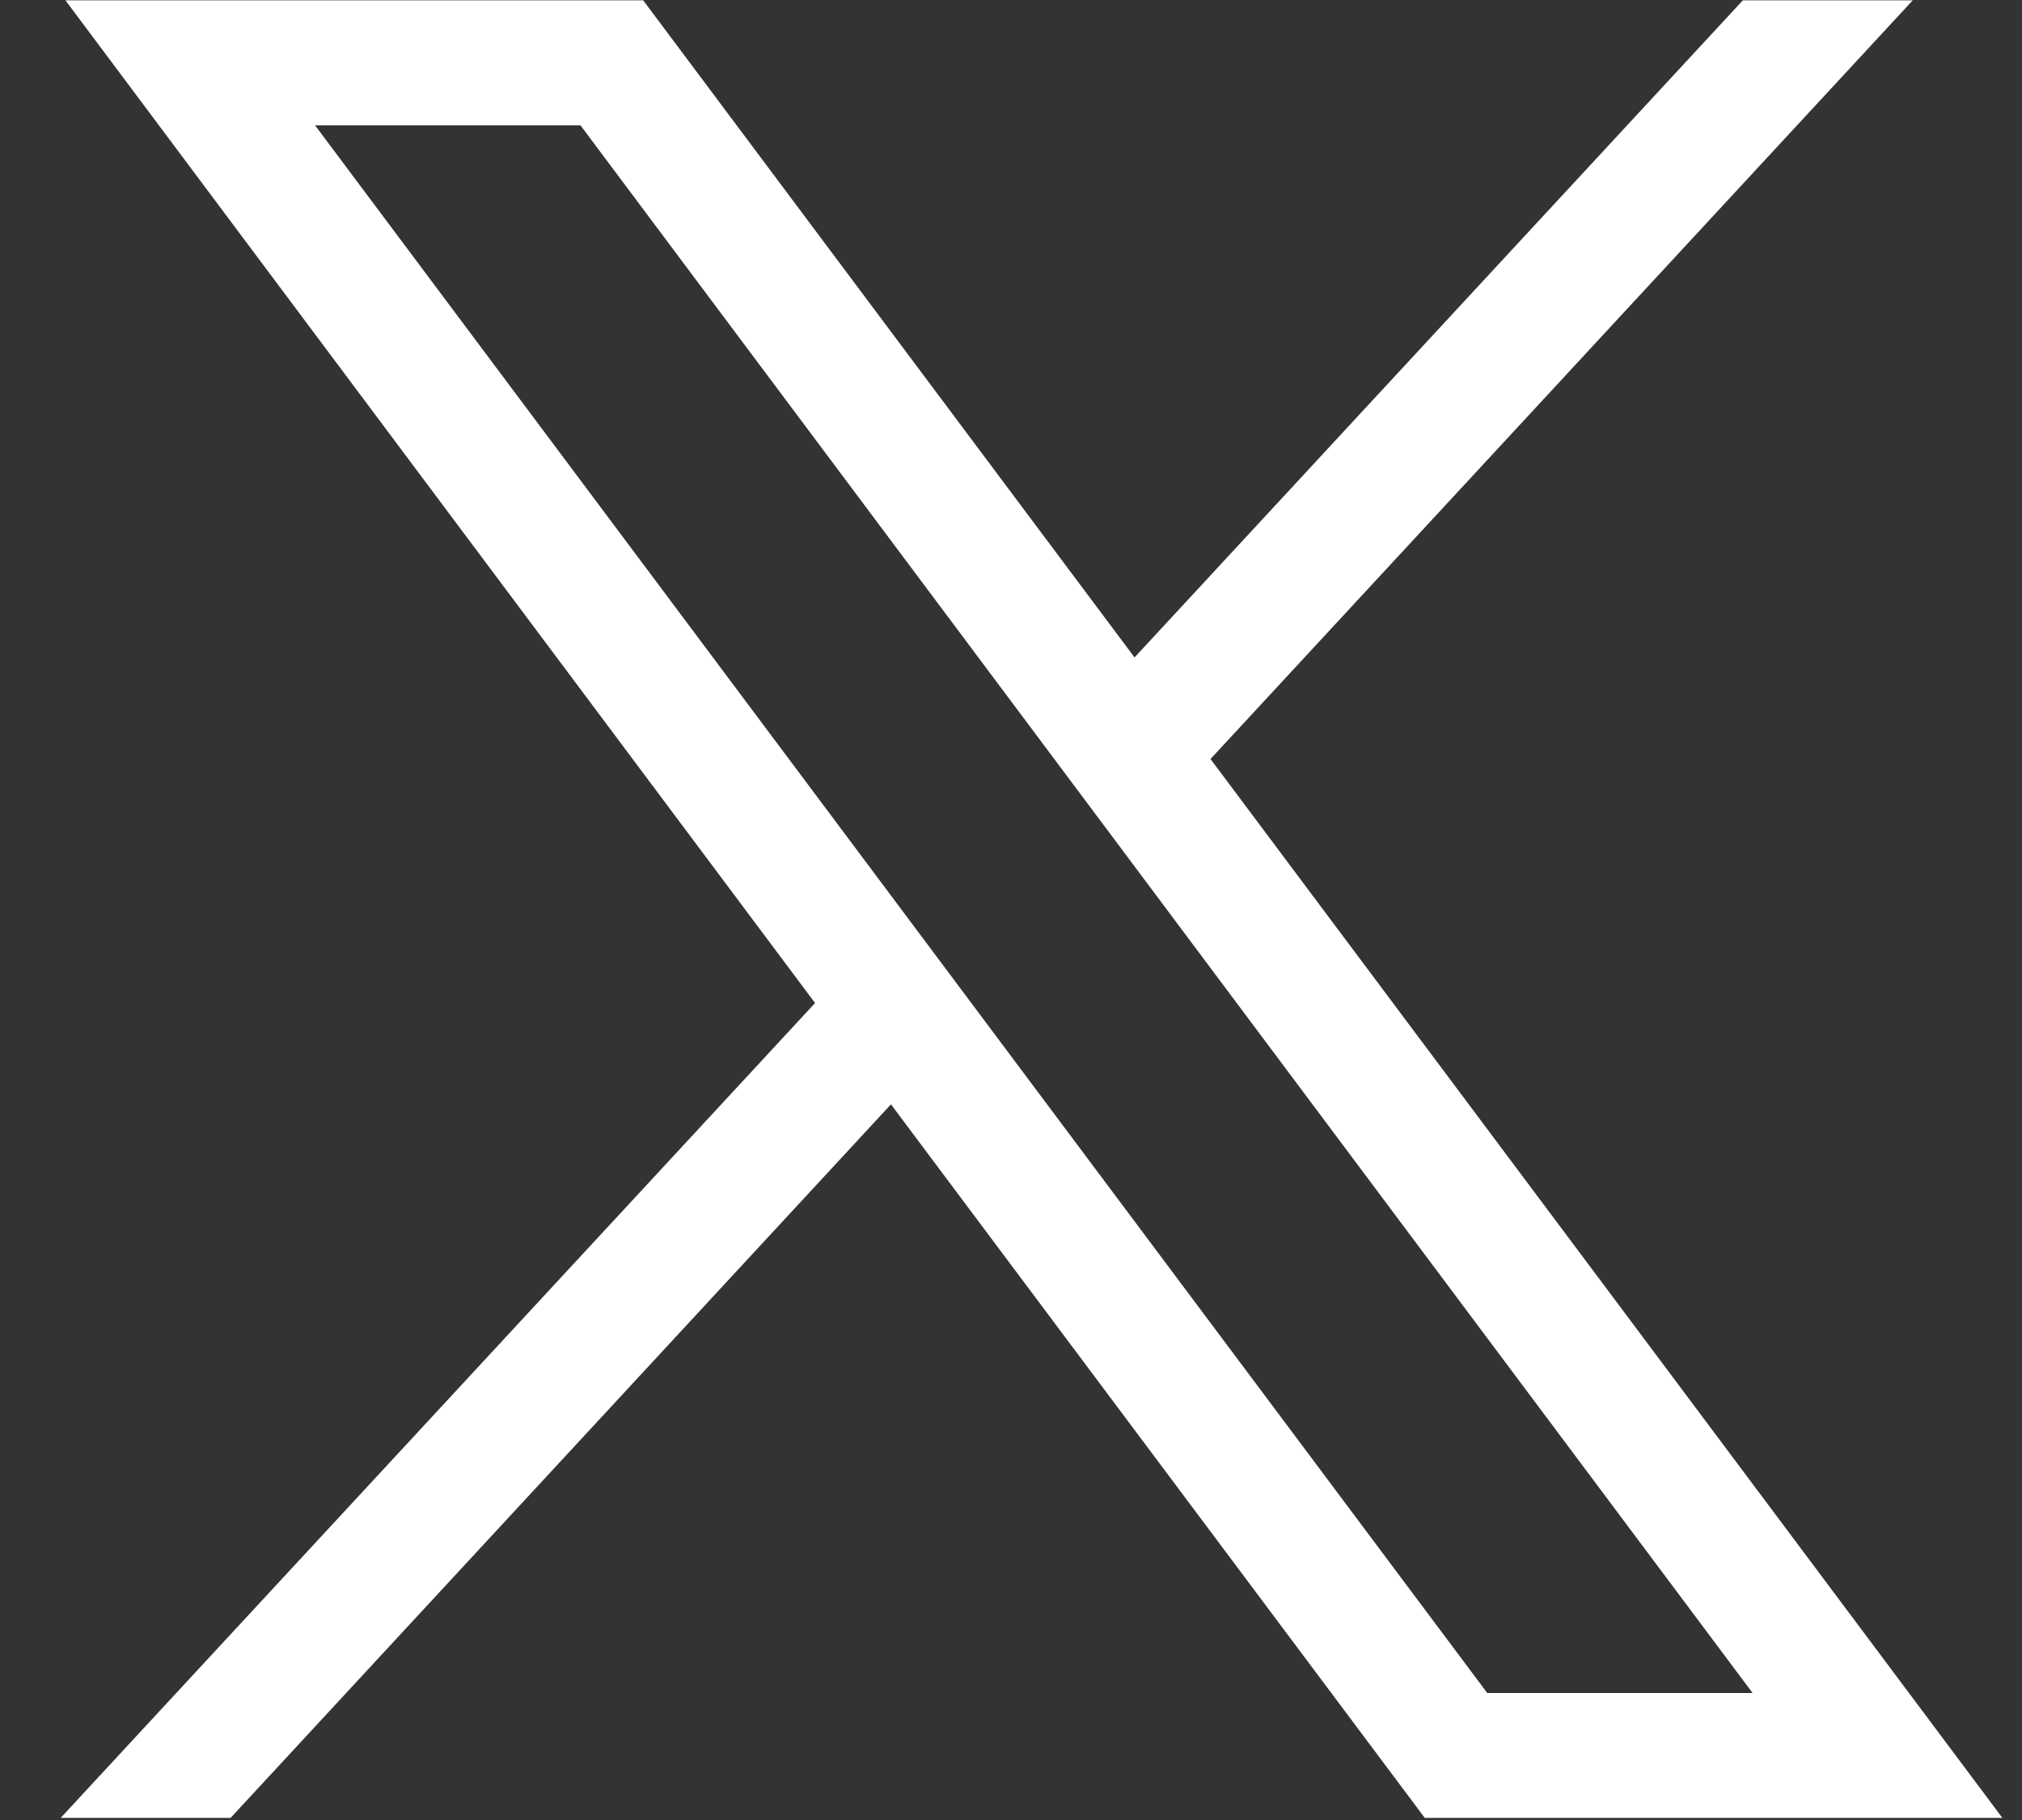 <?xml version="1.0" encoding="UTF-8"?> <svg xmlns="http://www.w3.org/2000/svg" width="30" height="27" viewBox="0 0 30 27" fill="none"><rect x="0" y="0" width="30" height="27" fill="#333333" stroke="none"/><path d="M0.971 0.005L12.093 14.88L0.9 26.969H3.421L13.219 16.383L21.139 26.969H29.709L17.96 11.26L28.379 0.005H25.858L16.833 9.753L9.543 0.005H0.971ZM4.675 1.86H8.613L26.003 25.116H22.066L4.675 1.86Z" fill="white"></path></svg> 